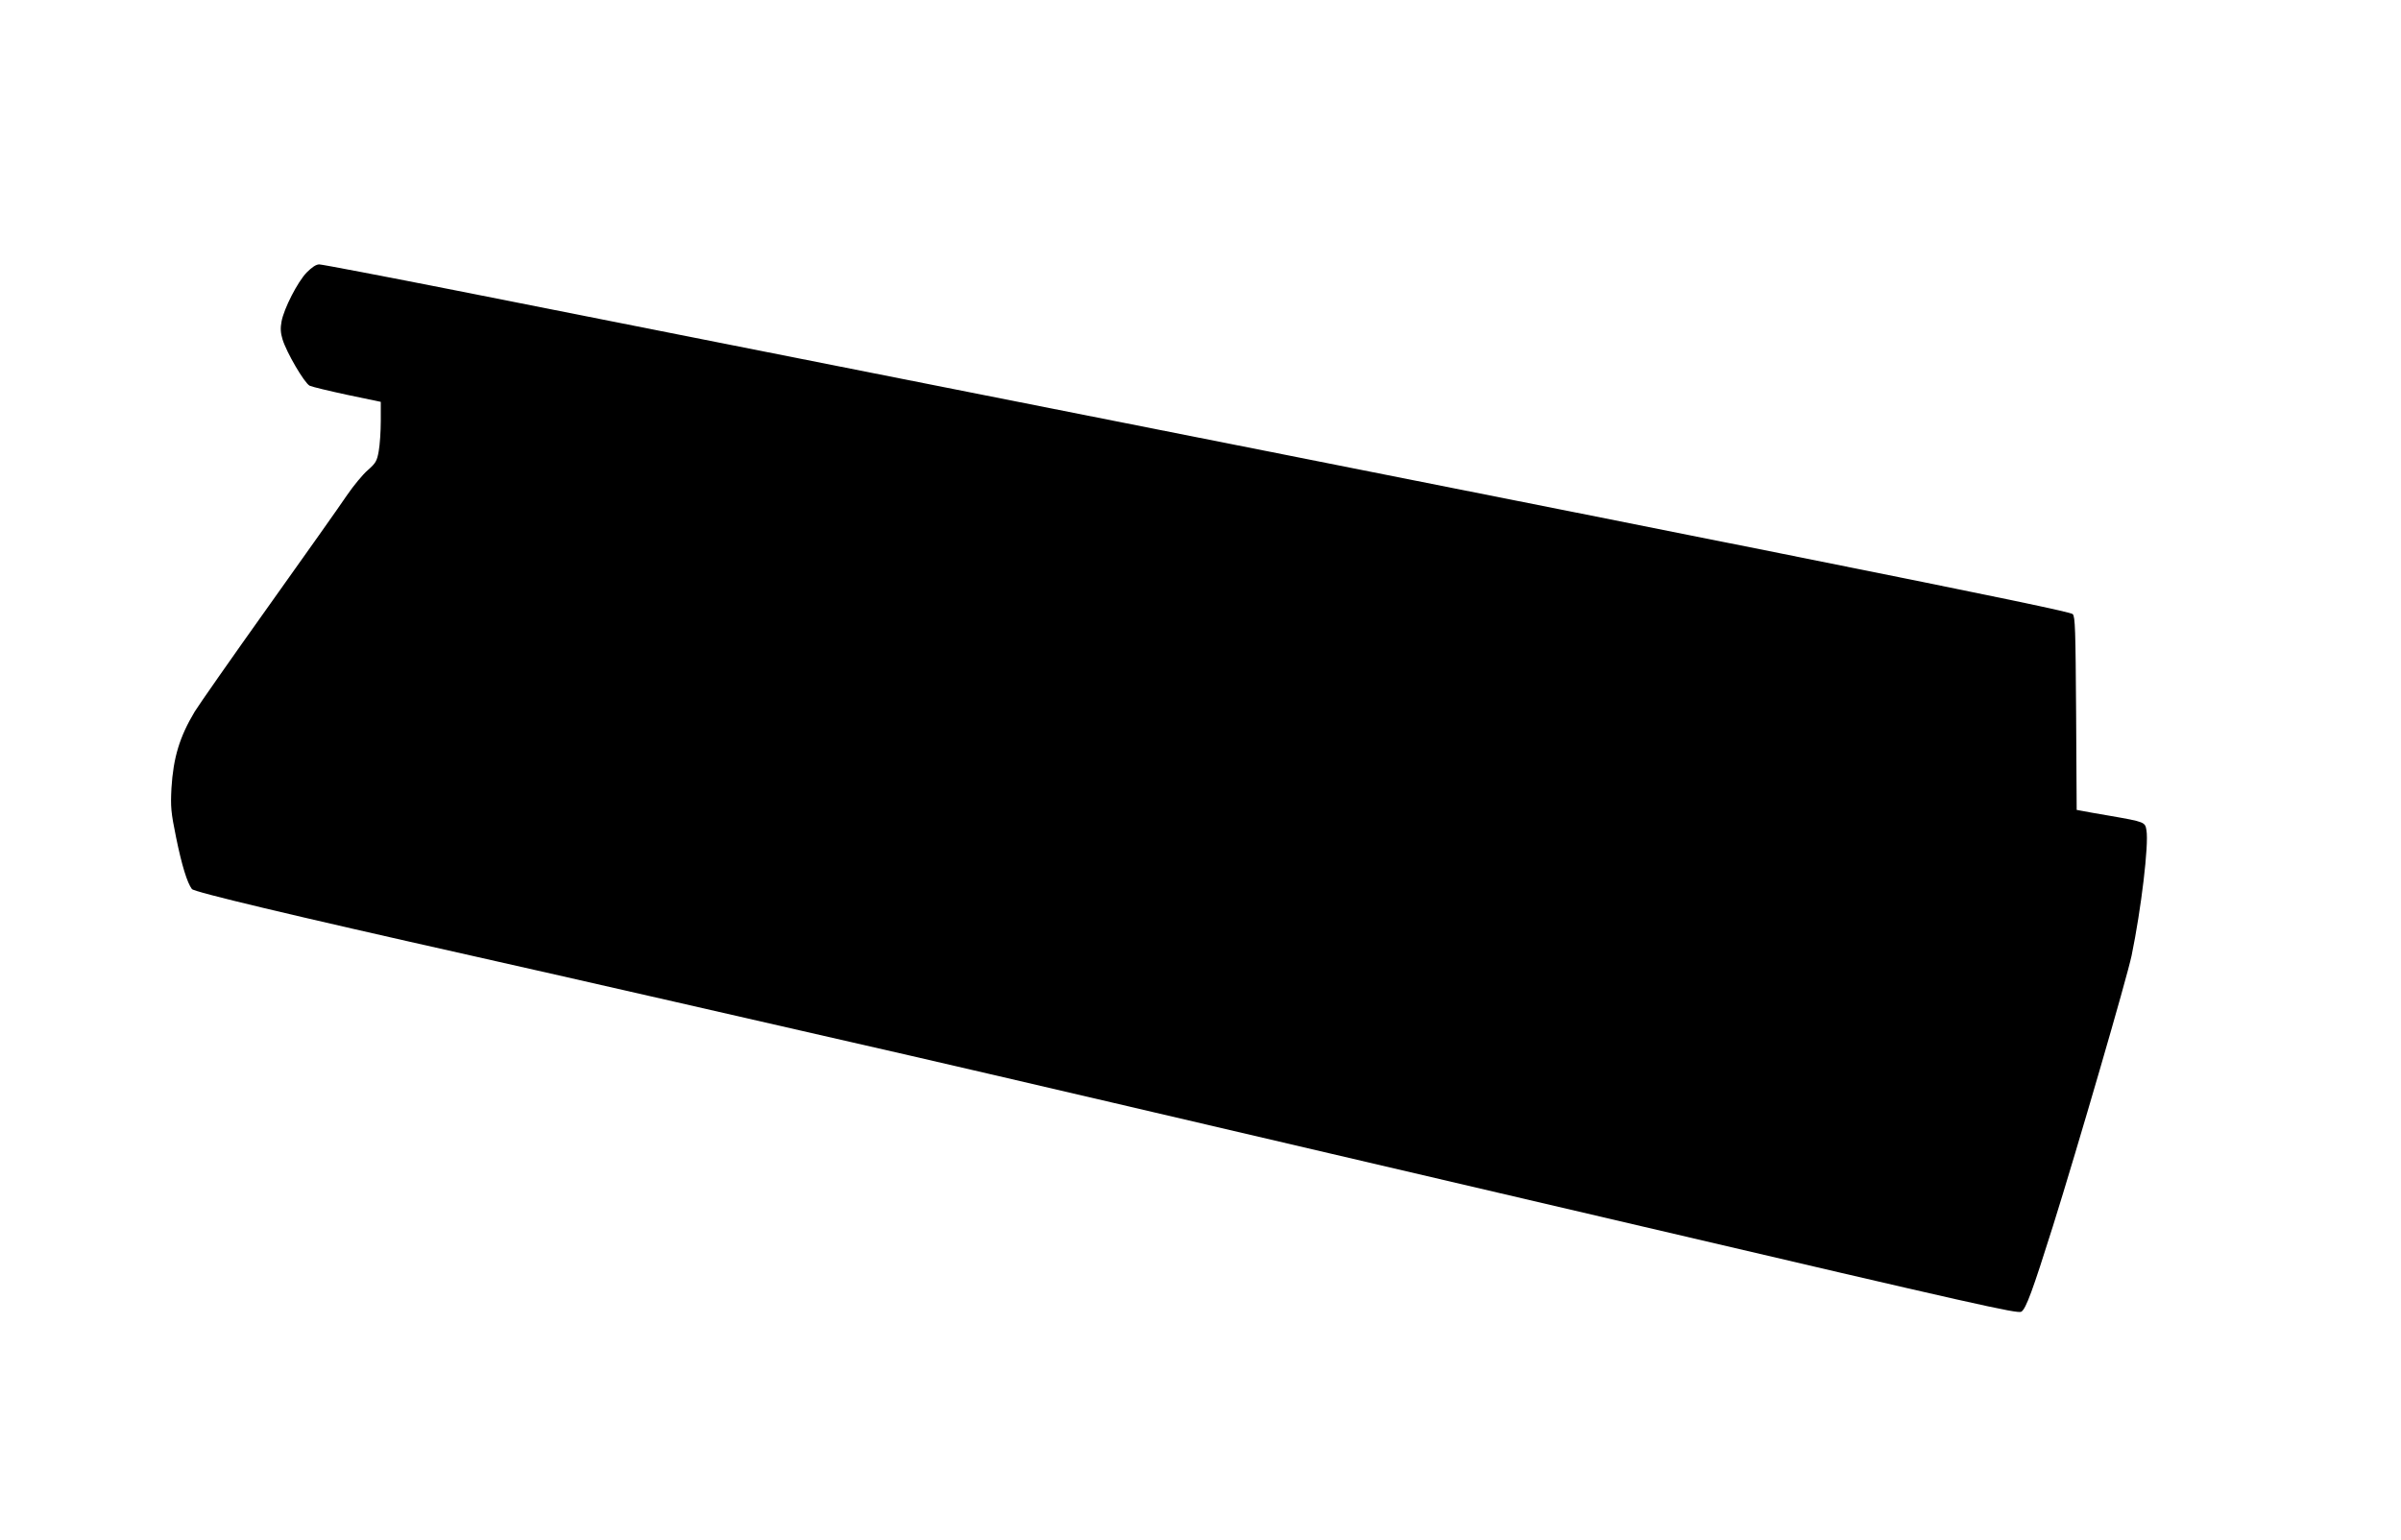 <?xml version="1.0" standalone="no"?>
<!DOCTYPE svg PUBLIC "-//W3C//DTD SVG 20010904//EN"
 "http://www.w3.org/TR/2001/REC-SVG-20010904/DTD/svg10.dtd">
<svg version="1.0" xmlns="http://www.w3.org/2000/svg"
 width="1280pt" height="821pt" viewBox="0 0 1280 821"
 preserveAspectRatio="xMidYMid meet">
<g transform="translate(0,821) scale(0.1,-0.1)"
fill="#000000" stroke="none">
<path d="M1635 6757 c-49 -51 -121 -192 -134 -261 -7 -36 -5 -62 5 -95 21 -70
117 -234 145 -248 13 -6 104 -28 202 -49 l177 -37 0 -102 c0 -56 -5 -128 -11
-161 -9 -52 -16 -64 -58 -101 -27 -23 -77 -84 -112 -135 -34 -51 -223 -318
-419 -593 -196 -275 -372 -527 -392 -560 -81 -135 -114 -246 -124 -408 -5
-101 -3 -127 25 -264 30 -147 59 -241 84 -274 12 -16 518 -137 1507 -359 442
-99 1627 -370 2325 -530 503 -116 1094 -254 3895 -909 1785 -418 2007 -468
2026 -456 25 16 60 112 168 455 132 421 394 1322 420 1445 51 248 92 590 79
667 -7 44 -8 45 -198 78 -66 11 -132 23 -147 26 l-27 5 -3 514 c-3 448 -5 516
-18 530 -20 20 -1273 271 -8614 1725 -390 77 -720 140 -734 140 -17 0 -39 -15
-67 -43z"/>
</g>
</svg>